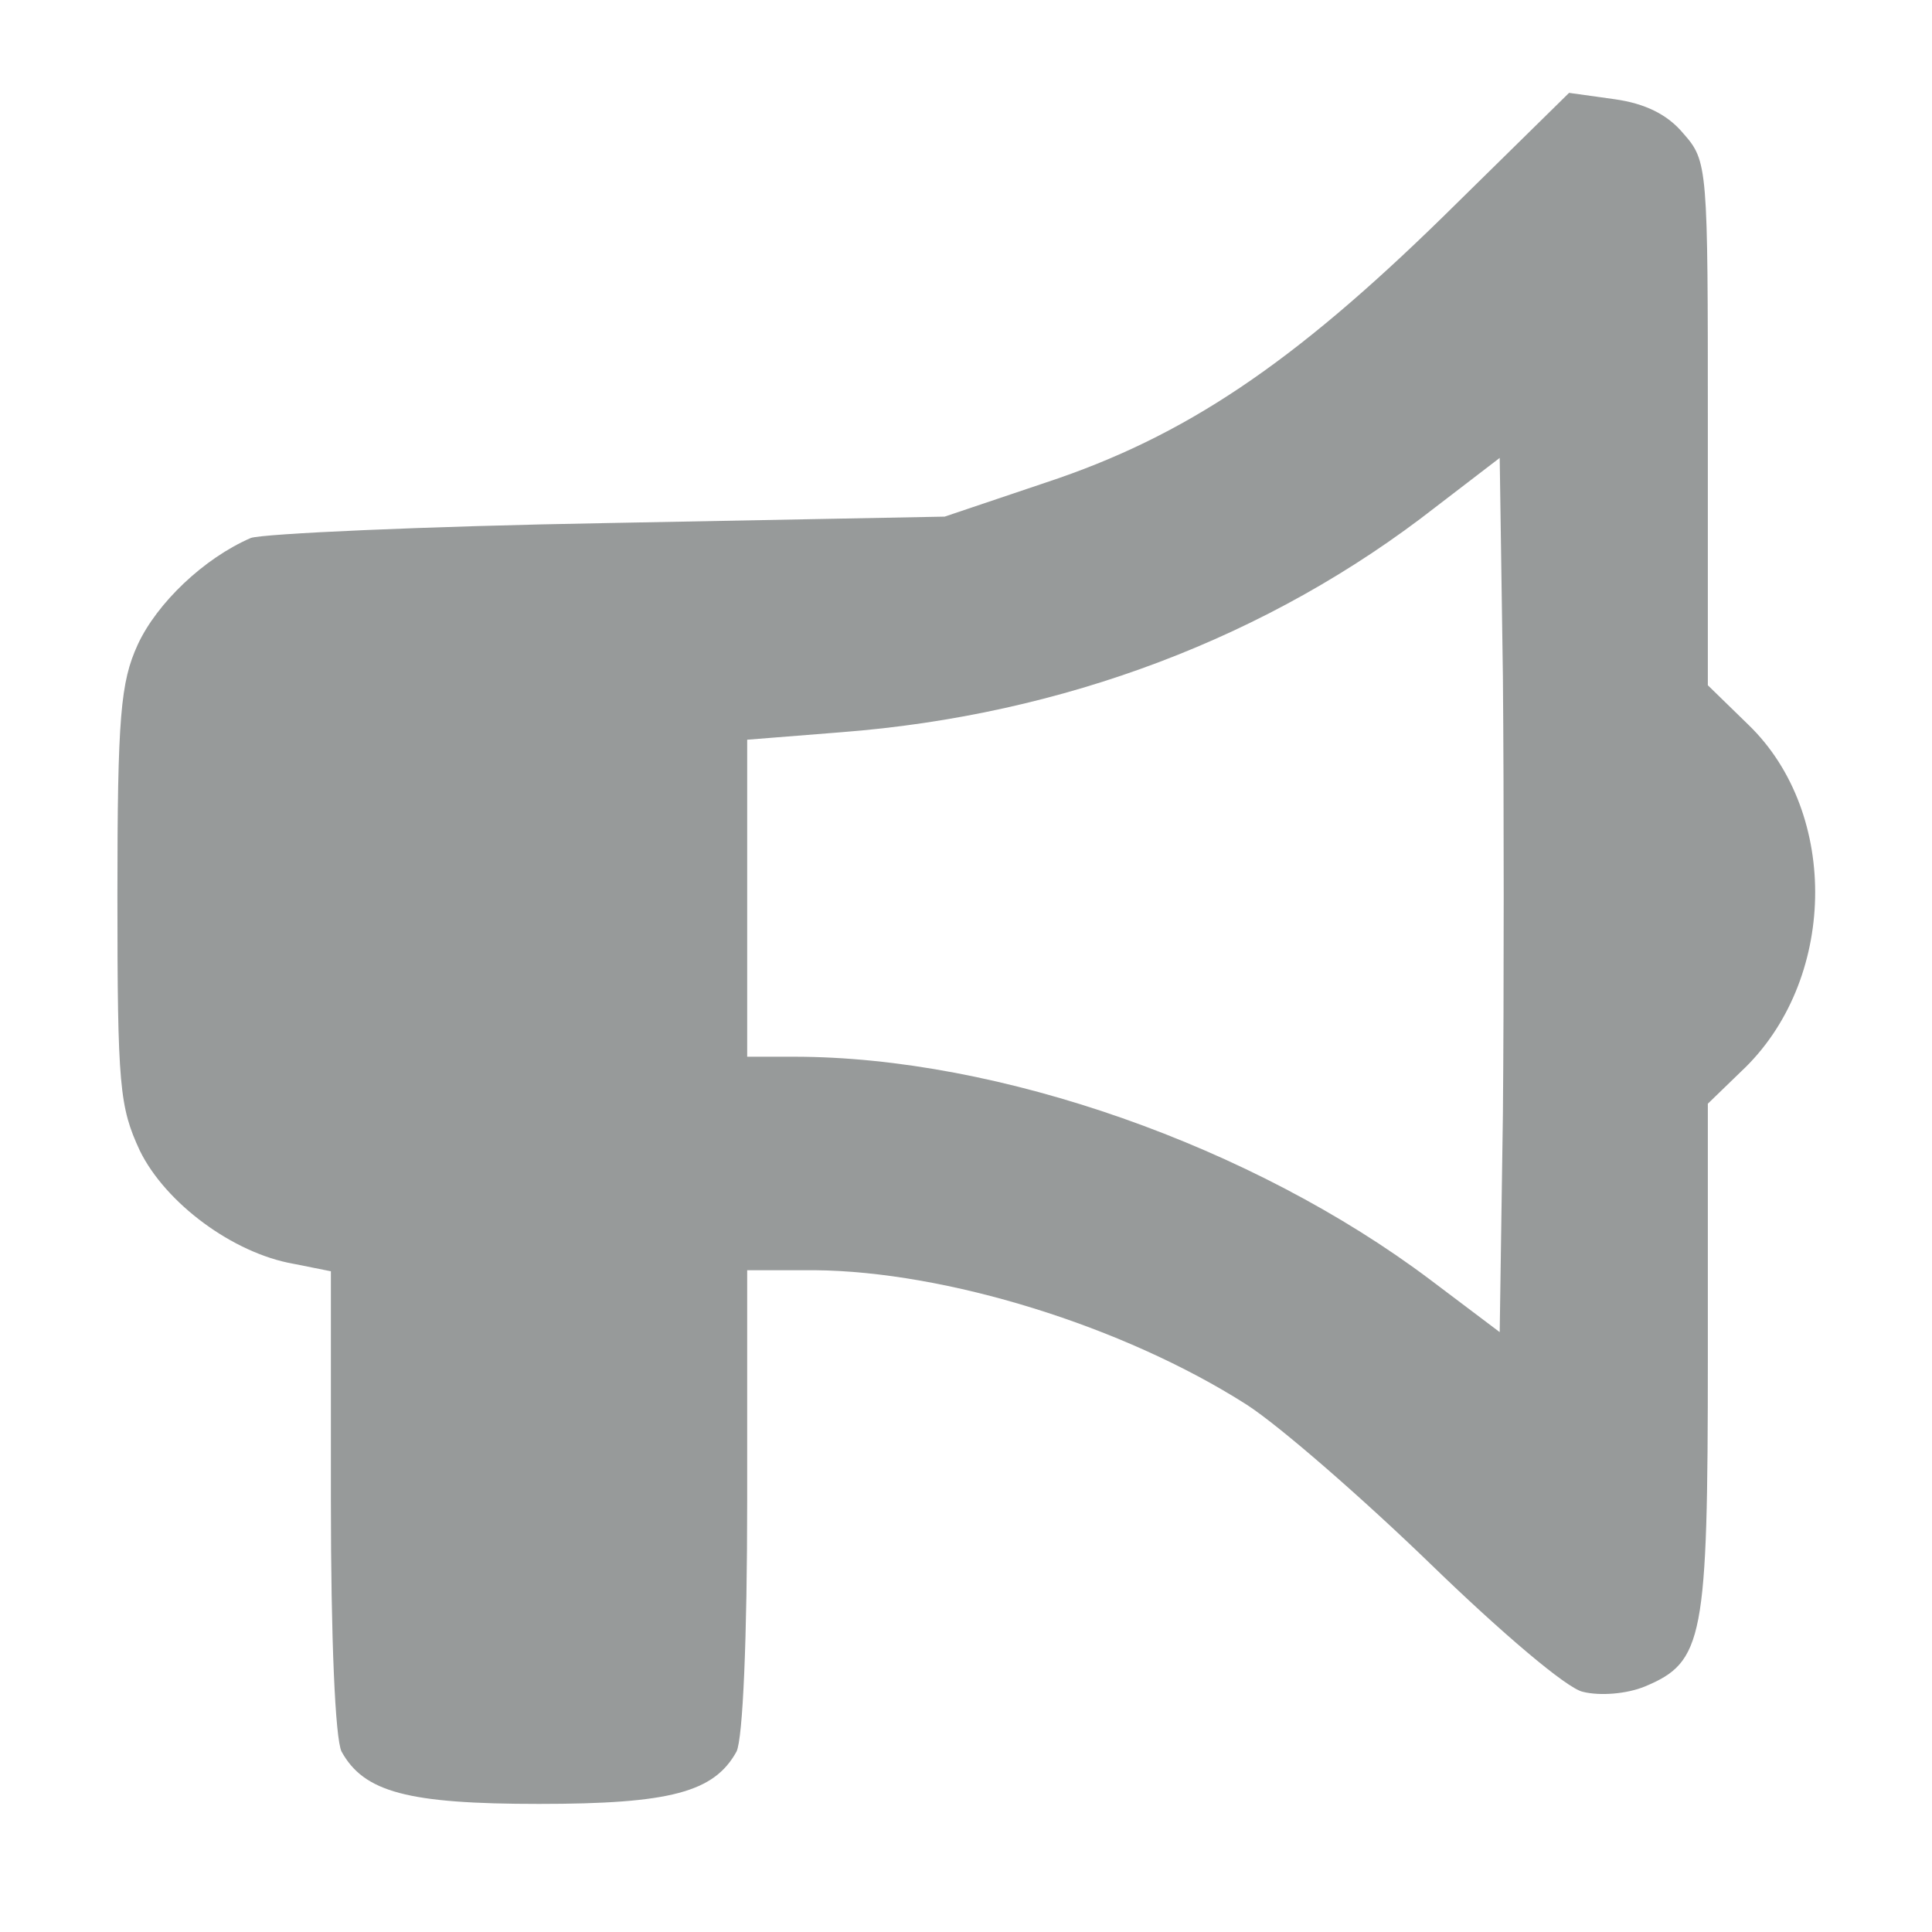 <?xml version="1.0" standalone="no"?>
<!DOCTYPE svg PUBLIC "-//W3C//DTD SVG 20010904//EN"
 "http://www.w3.org/TR/2001/REC-SVG-20010904/DTD/svg10.dtd">
<svg version="1.0" xmlns="http://www.w3.org/2000/svg"
 width="181pt" height="181pt" viewBox="0 0 181 181"
 preserveAspectRatio="xMidYMid meet">

<g transform="translate(0,181) scale(0.1,-0.1)"
fill="#979a9a" stroke="none">
<path d="M1353 1608 c-142 -139 -243 -207 -373 -250 l-95 -32 -315 -6 c-173
-3 -324 -10 -335 -14 -44 -19 -88 -61 -106 -100 -16 -35 -19 -67 -19 -235 0
-179 2 -198 21 -239 24 -49 87 -96 144 -106 l35 -7 0 -215 c0 -129 4 -223 10
-235 21 -38 62 -49 185 -49 123 0 164 11 185 49 6 12 10 107 10 235 l0 216 63
0 c123 -1 289 -52 405 -126 31 -20 109 -88 173 -150 65 -63 127 -116 142 -119
16 -4 41 -2 58 5 55 23 59 44 59 308 l0 238 31 30 c90 84 93 242 7 325 l-38
37 0 245 c0 241 0 246 -23 272 -15 18 -36 28 -64 32 l-43 6 -117 -115z m55
-842 l-3 -204 -65 49 c-166 125 -404 209 -596 209 l-44 0 0 149 0 148 88 7
c208 16 401 89 557 211 l60 46 3 -205 c1 -113 1 -298 0 -410z"/>
</g>
</svg>
